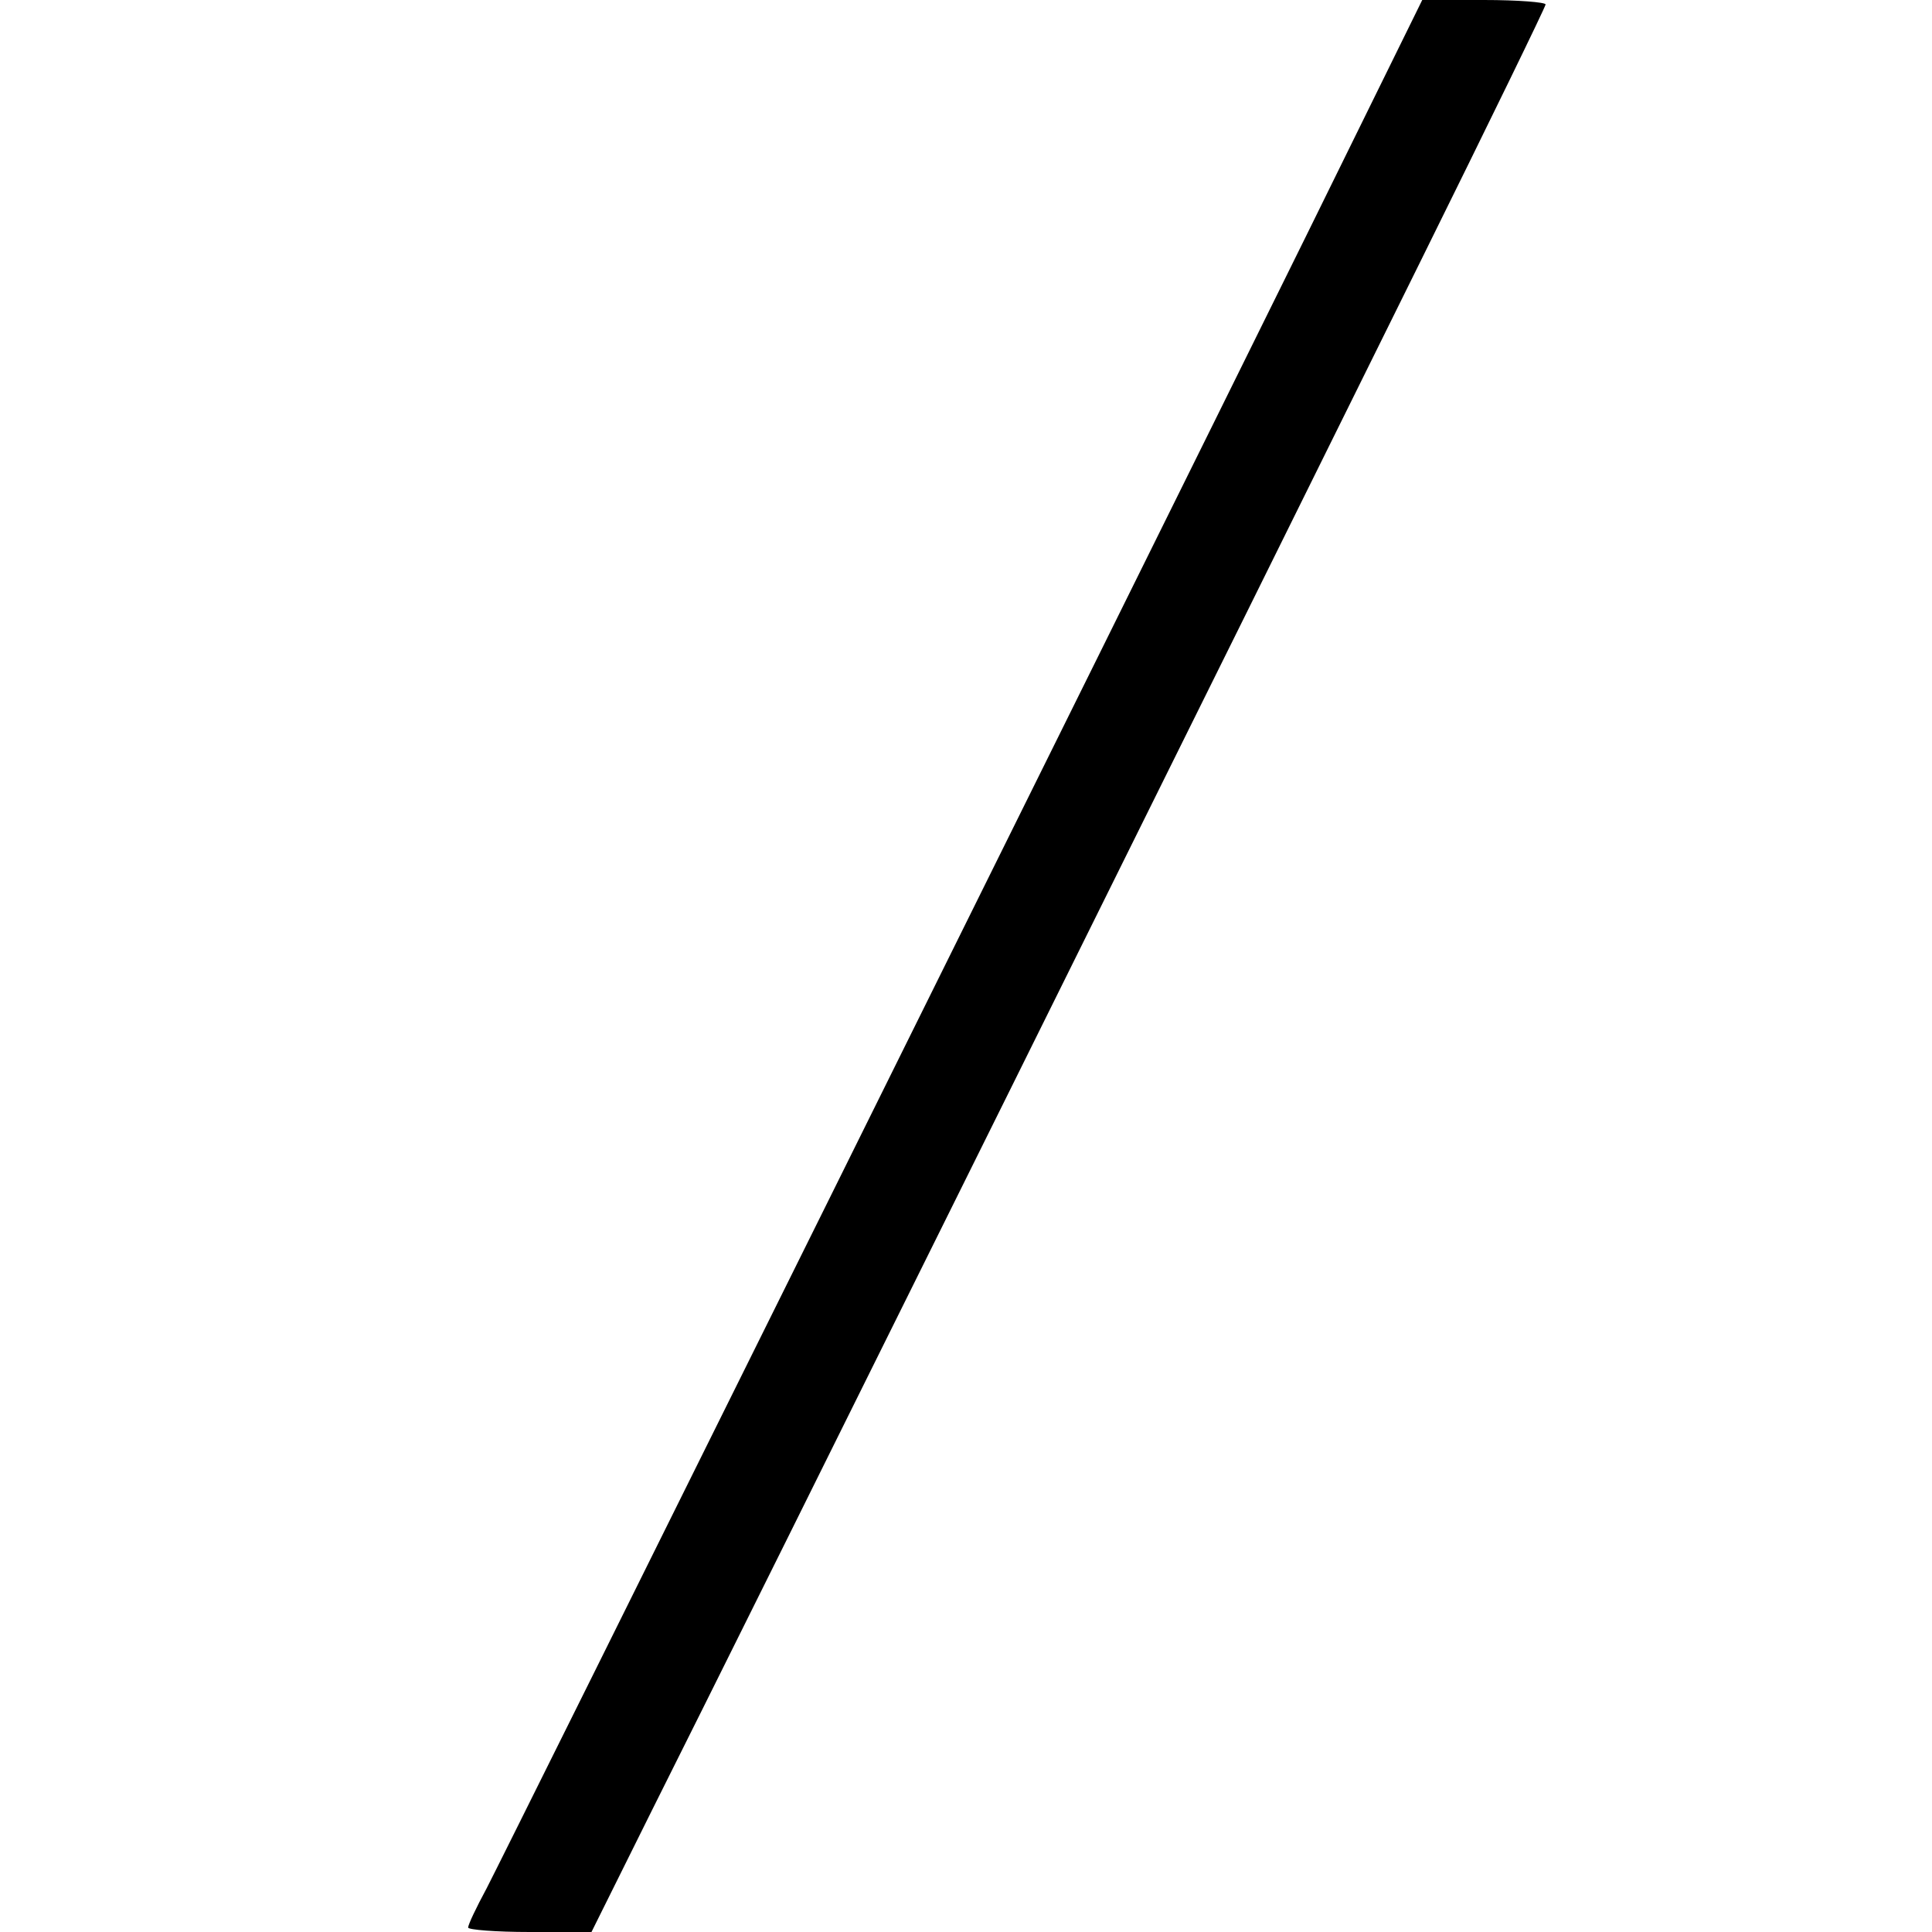<?xml version="1.0" standalone="no"?>
<!DOCTYPE svg PUBLIC "-//W3C//DTD SVG 20010904//EN"
 "http://www.w3.org/TR/2001/REC-SVG-20010904/DTD/svg10.dtd">
<svg version="1.0" xmlns="http://www.w3.org/2000/svg"
 width="260pt" height="260pt" viewBox="0 0 260 260"
 preserveAspectRatio="xMidYMid meet">
<g transform="translate(0,260) scale(0.1,-0.1)"
fill="#000000" stroke="none">
<path d="M1758 2283 c-271 -549 -1078 -2176 -1103 -2224 -14 -26 -25 -49 -25
-53 0 -3 37 -6 83 -6 l83 0 81 163 c115 229 832 1675 1034 2084 93 188 169
344 169 347 0 3 -37 6 -83 6 l-83 0 -156 -317z"/>
</g>
</svg>
